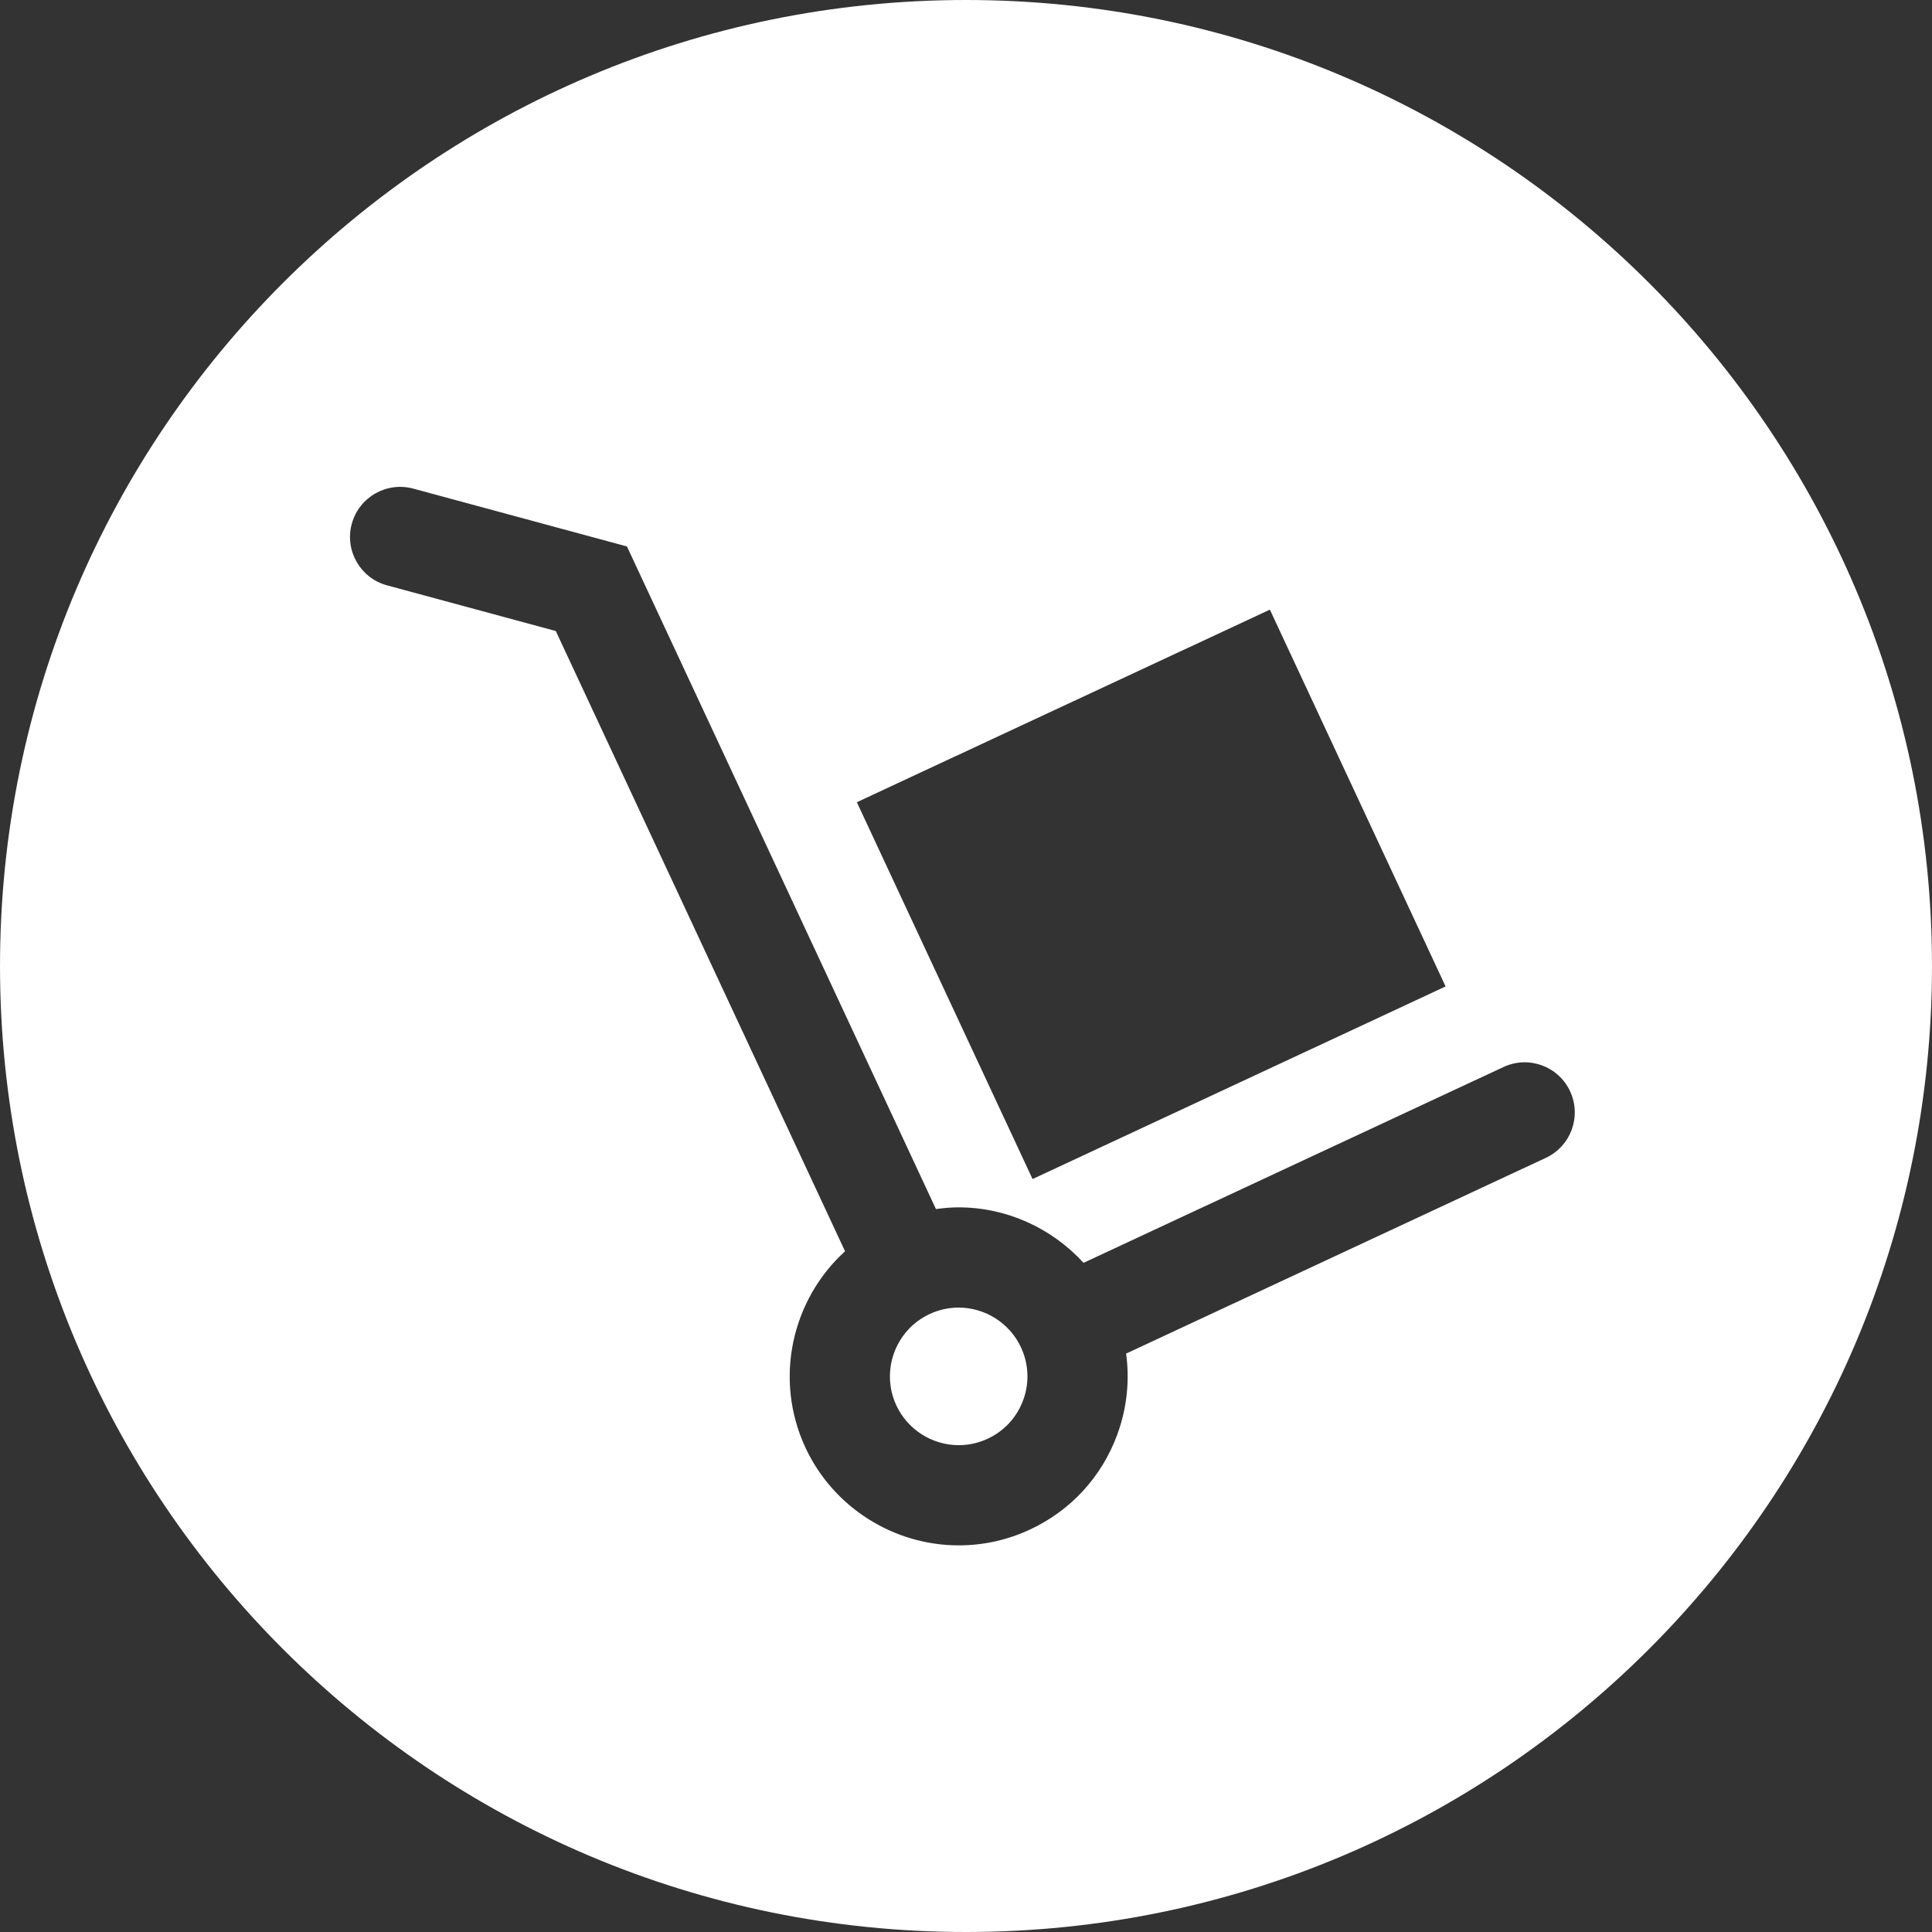 <?xml version="1.0" encoding="iso-8859-1"?>
<!-- Generator: Adobe Illustrator 19.0.0, SVG Export Plug-In . SVG Version: 6.00 Build 0)  -->
<svg version="1.1" id="Layer_1" xmlns="http://www.w3.org/2000/svg" xmlns:xlink="http://www.w3.org/1999/xlink" x="0px" y="0px"
	 viewBox="0 0 300.005 300.005" style="enable-background:new 0 0 300.005 300.005;" xml:space="preserve">
<rect x="0" y="0" width="300.005" height="300.005" fill="#333333" stroke="none"/>
<g>
	<g>
		<g>
			<path  style="fill: #ffffff;" d="M148.854,203.045c-1.556,0-3.071,0.337-4.503,1.004c-5.333,2.487-7.649,8.855-5.161,14.195
				c1.745,3.743,5.548,6.165,9.682,6.165c1.559,0,3.073-0.337,4.505-1.006c2.583-1.206,4.544-3.343,5.519-6.022
				c0.975-2.679,0.846-5.579-0.358-8.165C156.793,205.467,152.99,203.045,148.854,203.045z"/>
			<path  style="fill: #ffffff;" d="M150,0C67.159,0,0.002,67.162,0.002,150S67.159,300.005,150,300.005c82.843,0,150.003-67.165,150.003-150.005
				S232.843,0,150,0z M197.19,94.667l27.285,58.51l-64.138,29.907l-27.285-58.515L197.19,94.667z M240.039,179.796l-65.175,30.392
				c0.573,4.168,0.132,8.445-1.349,12.512c-2.397,6.588-7.213,11.845-13.565,14.804c-3.507,1.637-7.234,2.464-11.08,2.464
				c-10.159,0-19.499-5.95-23.789-15.155c-4.967-10.66-2.135-22.99,6.139-30.514L86.306,97.987l-26.206-7.093
				c-4.15-1.123-6.601-5.397-5.478-9.545c1.126-4.15,5.408-6.593,9.545-5.478l33.188,8.984l47.98,102.889
				c1.162-0.158,2.332-0.265,3.517-0.265c7.48,0,14.498,3.242,19.4,8.616l65.214-30.408c3.896-1.816,8.523-0.132,10.338,3.763
				C245.622,173.35,243.936,177.98,240.039,179.796z"/>
		</g>
	</g>
</g>
<g>
</g>
<g>
</g>
<g>
</g>
<g>
</g>
<g>
</g>
<g>
</g>
<g>
</g>
<g>
</g>
<g>
</g>
<g>
</g>
<g>
</g>
<g>
</g>
<g>
</g>
<g>
</g>
<g>
</g>
</svg>
